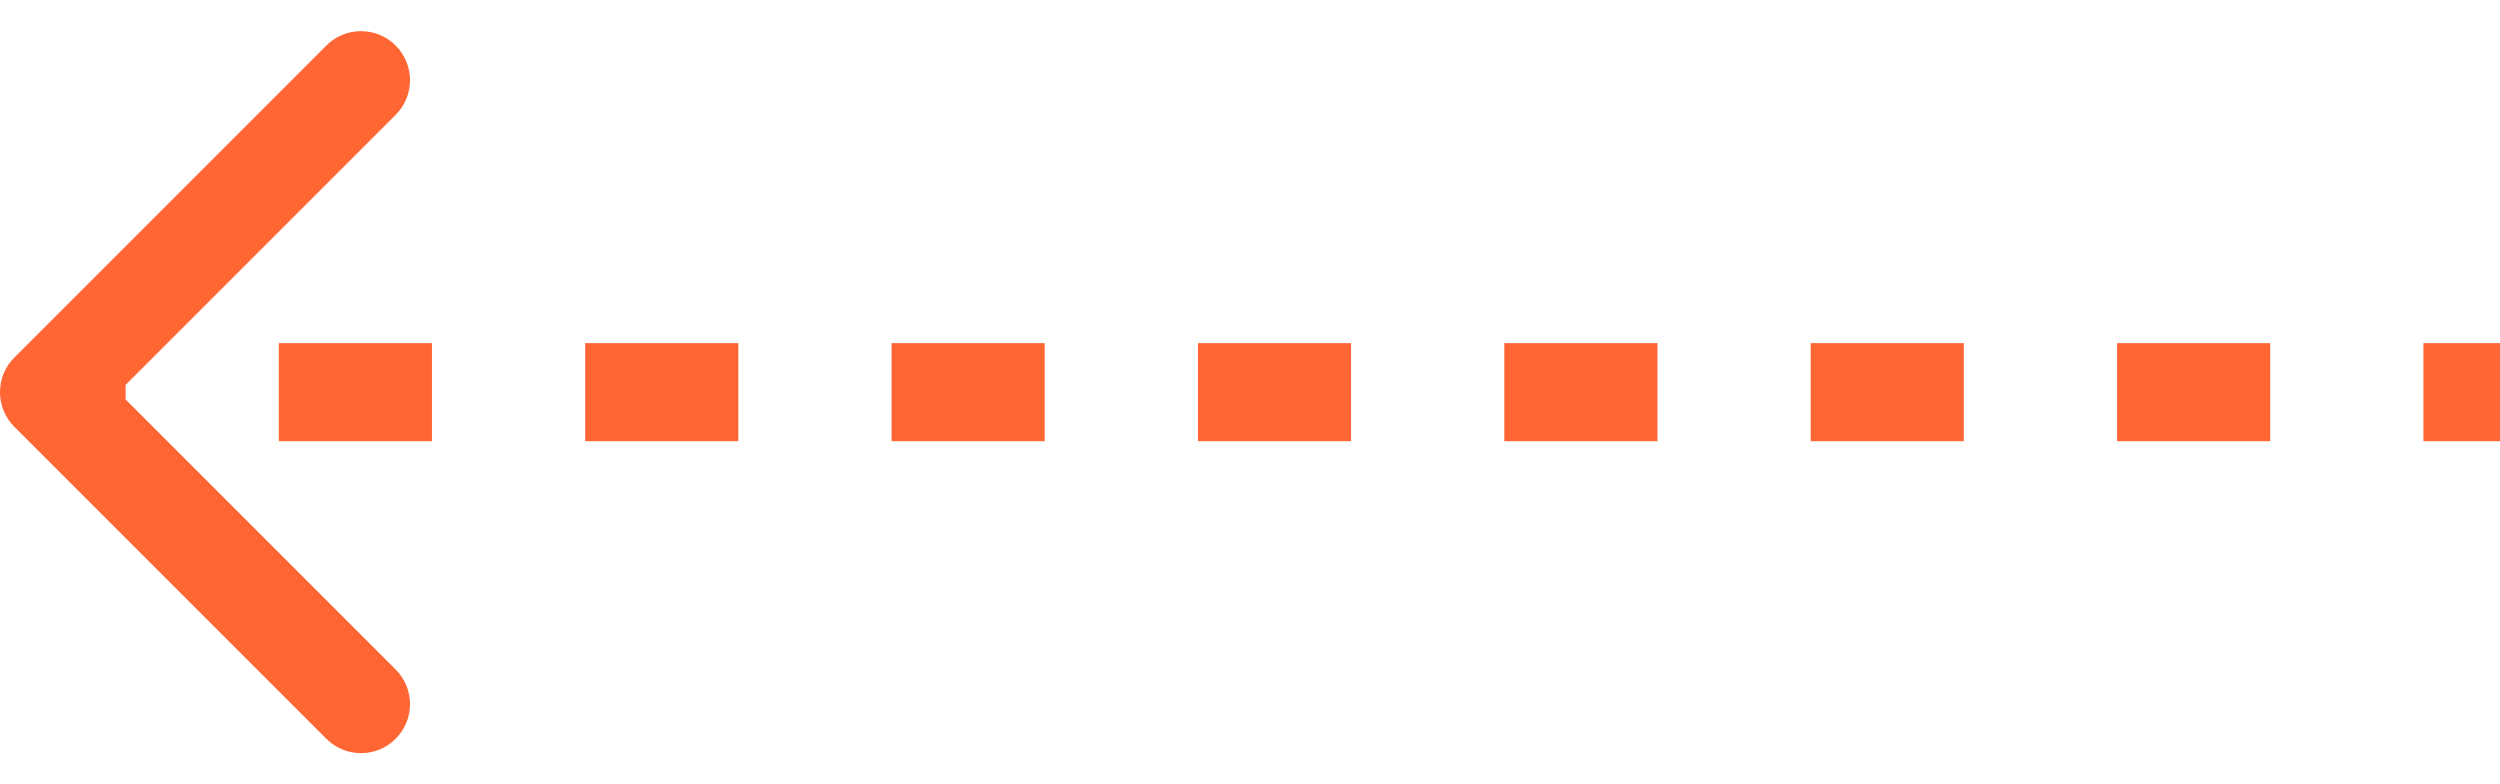 <svg xmlns="http://www.w3.org/2000/svg" width="51" height="16" viewBox="0 0 51 16" fill="none"><path d="M0.293 7.293C-0.098 7.683 -0.098 8.317 0.293 8.707L6.657 15.071C7.047 15.462 7.681 15.462 8.071 15.071C8.462 14.681 8.462 14.047 8.071 13.657L2.414 8L8.071 2.343C8.462 1.953 8.462 1.319 8.071 0.929C7.681 0.538 7.047 0.538 6.657 0.929L0.293 7.293ZM51 7L49.438 7L49.438 9L51 9L51 7ZM46.312 7L43.188 7L43.188 9L46.312 9L46.312 7ZM40.062 7L36.938 7L36.938 9L40.062 9L40.062 7ZM33.812 7L30.688 7L30.688 9L33.812 9L33.812 7ZM27.562 7L24.438 7L24.438 9L27.562 9L27.562 7ZM21.312 7L18.188 7L18.188 9L21.312 9L21.312 7ZM15.062 7L11.938 7L11.938 9L15.062 9L15.062 7ZM8.812 7L5.688 7L5.688 9L8.812 9L8.812 7ZM2.562 7L1 7L1 9L2.562 9L2.562 7Z" fill="#FF6633"></path></svg>